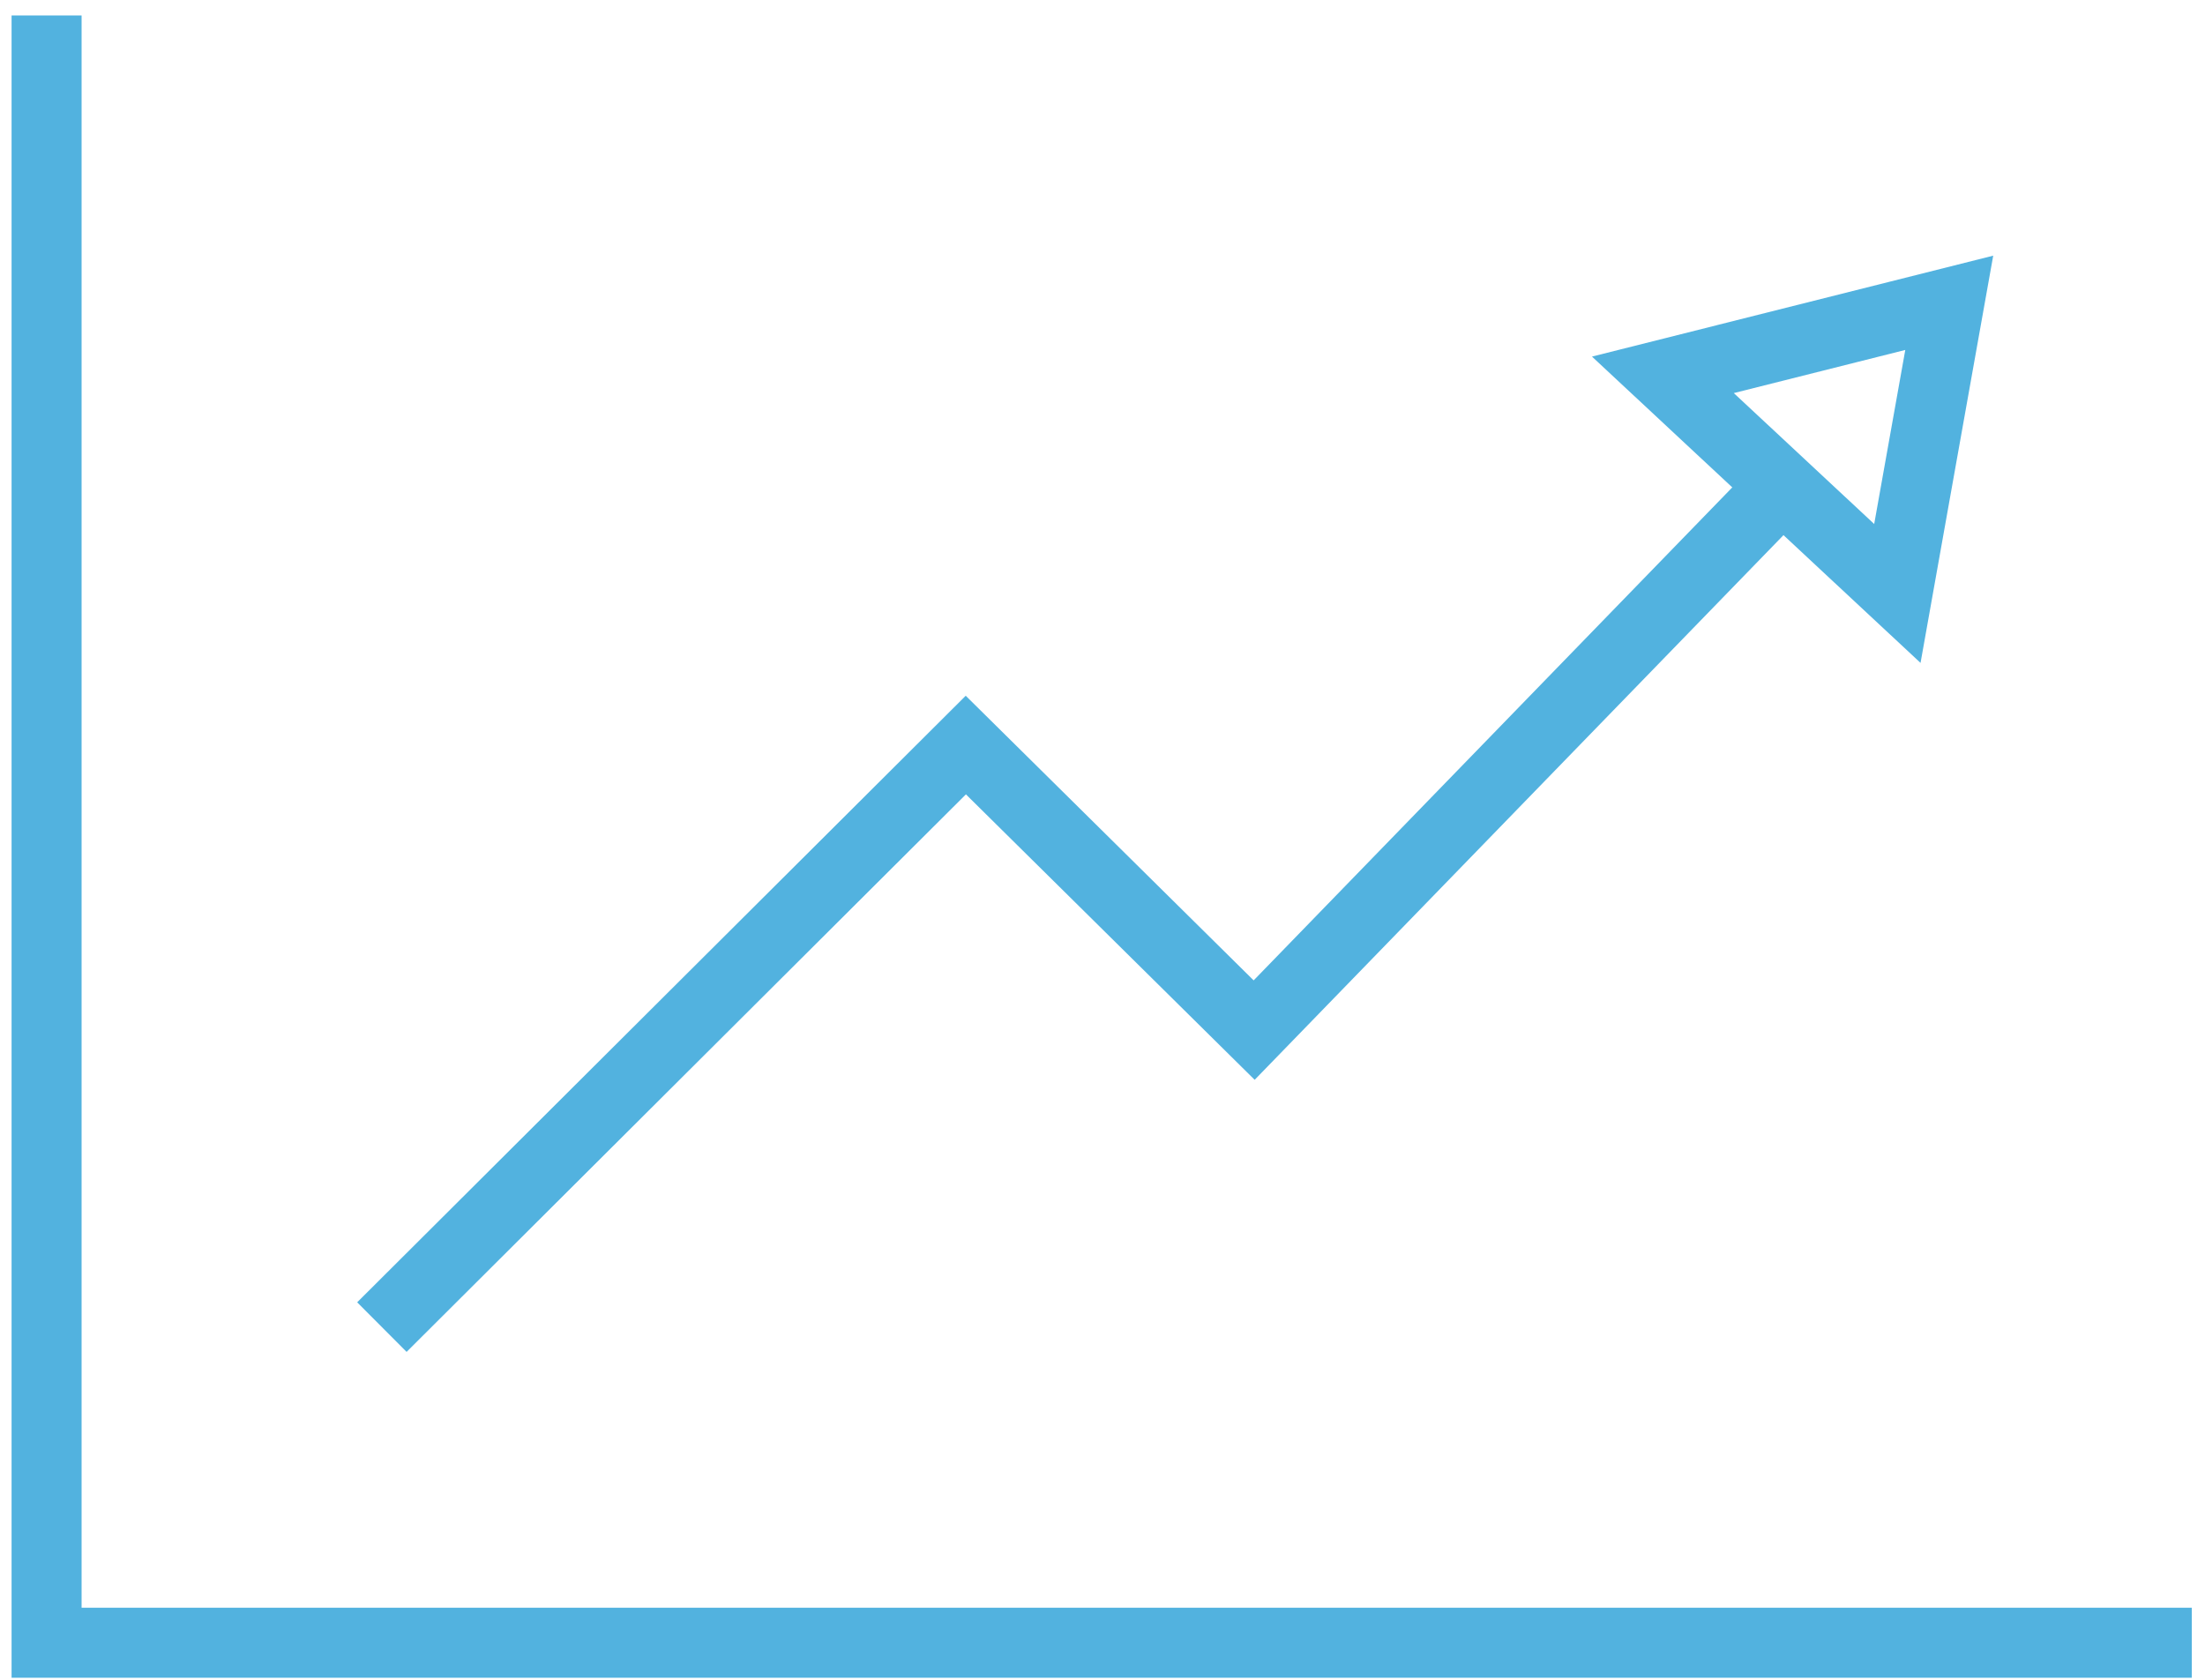 <svg width="126" height="96" viewBox="0 0 126 96" xmlns="http://www.w3.org/2000/svg"><title>Group 3</title><g fill="none" fill-rule="evenodd"><path d="M2.662.883v93h122.582" stroke="#52B2DF" stroke-width="4"/><path d="M21.822 75.844L55.19 42.58l16.476 16.29 31.074-32.01" stroke="#52B2DF" stroke-width="4"/><path d="M99.074 22.465l8.023 7.482L108.873 20l-9.8 2.465zm-.976-3.88l9.8-2.464 6-1.51-1.088 6.093-1.775 9.947-1.29 7.234-5.376-5.012-8.024-7.482-5.375-5.012 7.128-1.792z" fill="#52B2DF"/></g></svg>